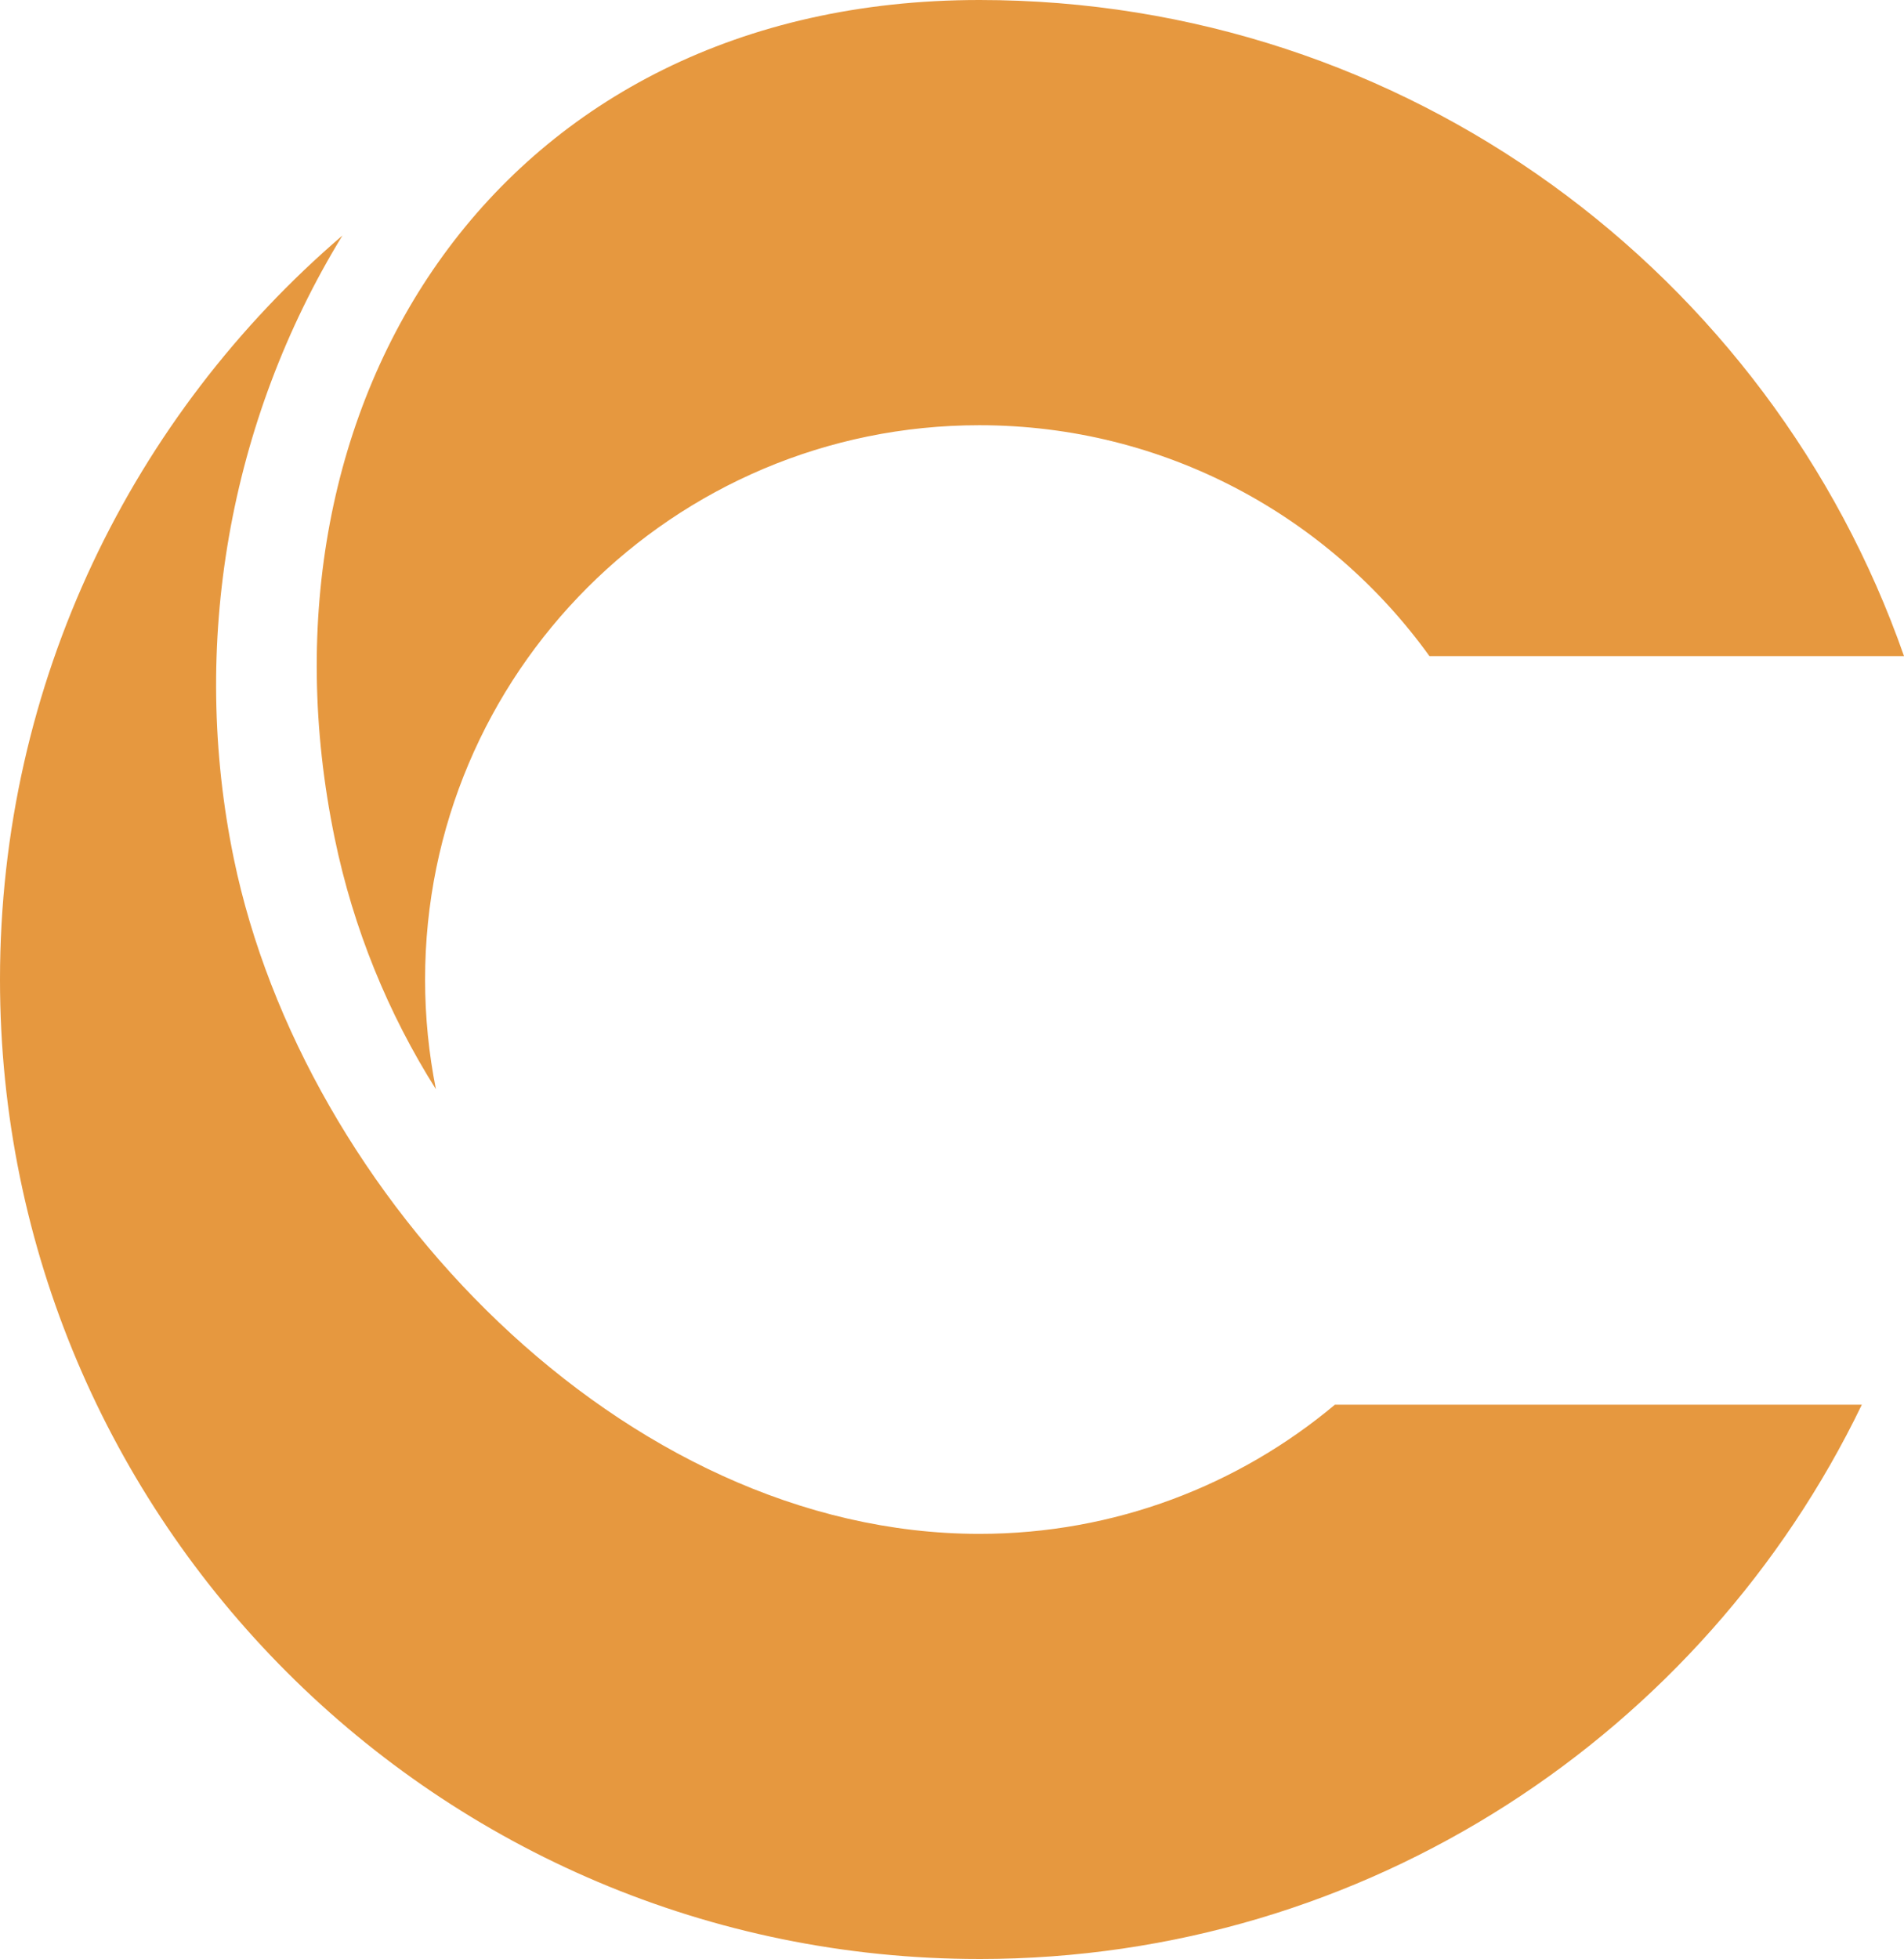 <?xml version="1.0" encoding="UTF-8"?>
<svg data-bbox="0 0 1280 1316.87" viewBox="0 0 1280 1316.87" xmlns="http://www.w3.org/2000/svg" data-type="color">
    <g>
        <path d="M658.33 1316.87c261.21 0 486.9-152.14 593.33-372.62H897.43c-64.68 54.18-148.06 86.83-239.02 86.83-239.55 0-454.5-227.57-501.21-453.83-29.69-143.73-3.4-293.98 73-418.92C89.28 279.07 0 458.35 0 658.46c0 363.64 294.76 658.4 658.41 658.4h-.08Zm-365.26-584.6c-4.76-23.88-7.3-48.56-7.3-73.81 0-205.79 166.84-372.62 372.6-372.62 124.64 0 234.92 61.21 302.59 155.18H1280C1190.18 184.21 945.87 0 658.41 0c-322.8 0-493.99 269.99-433.42 563.39 12.59 61.05 36.01 118.01 68.08 168.83v.05Z" fill="#e6983f" fill-rule="evenodd" data-color="1"/>
    </g>
</svg>
